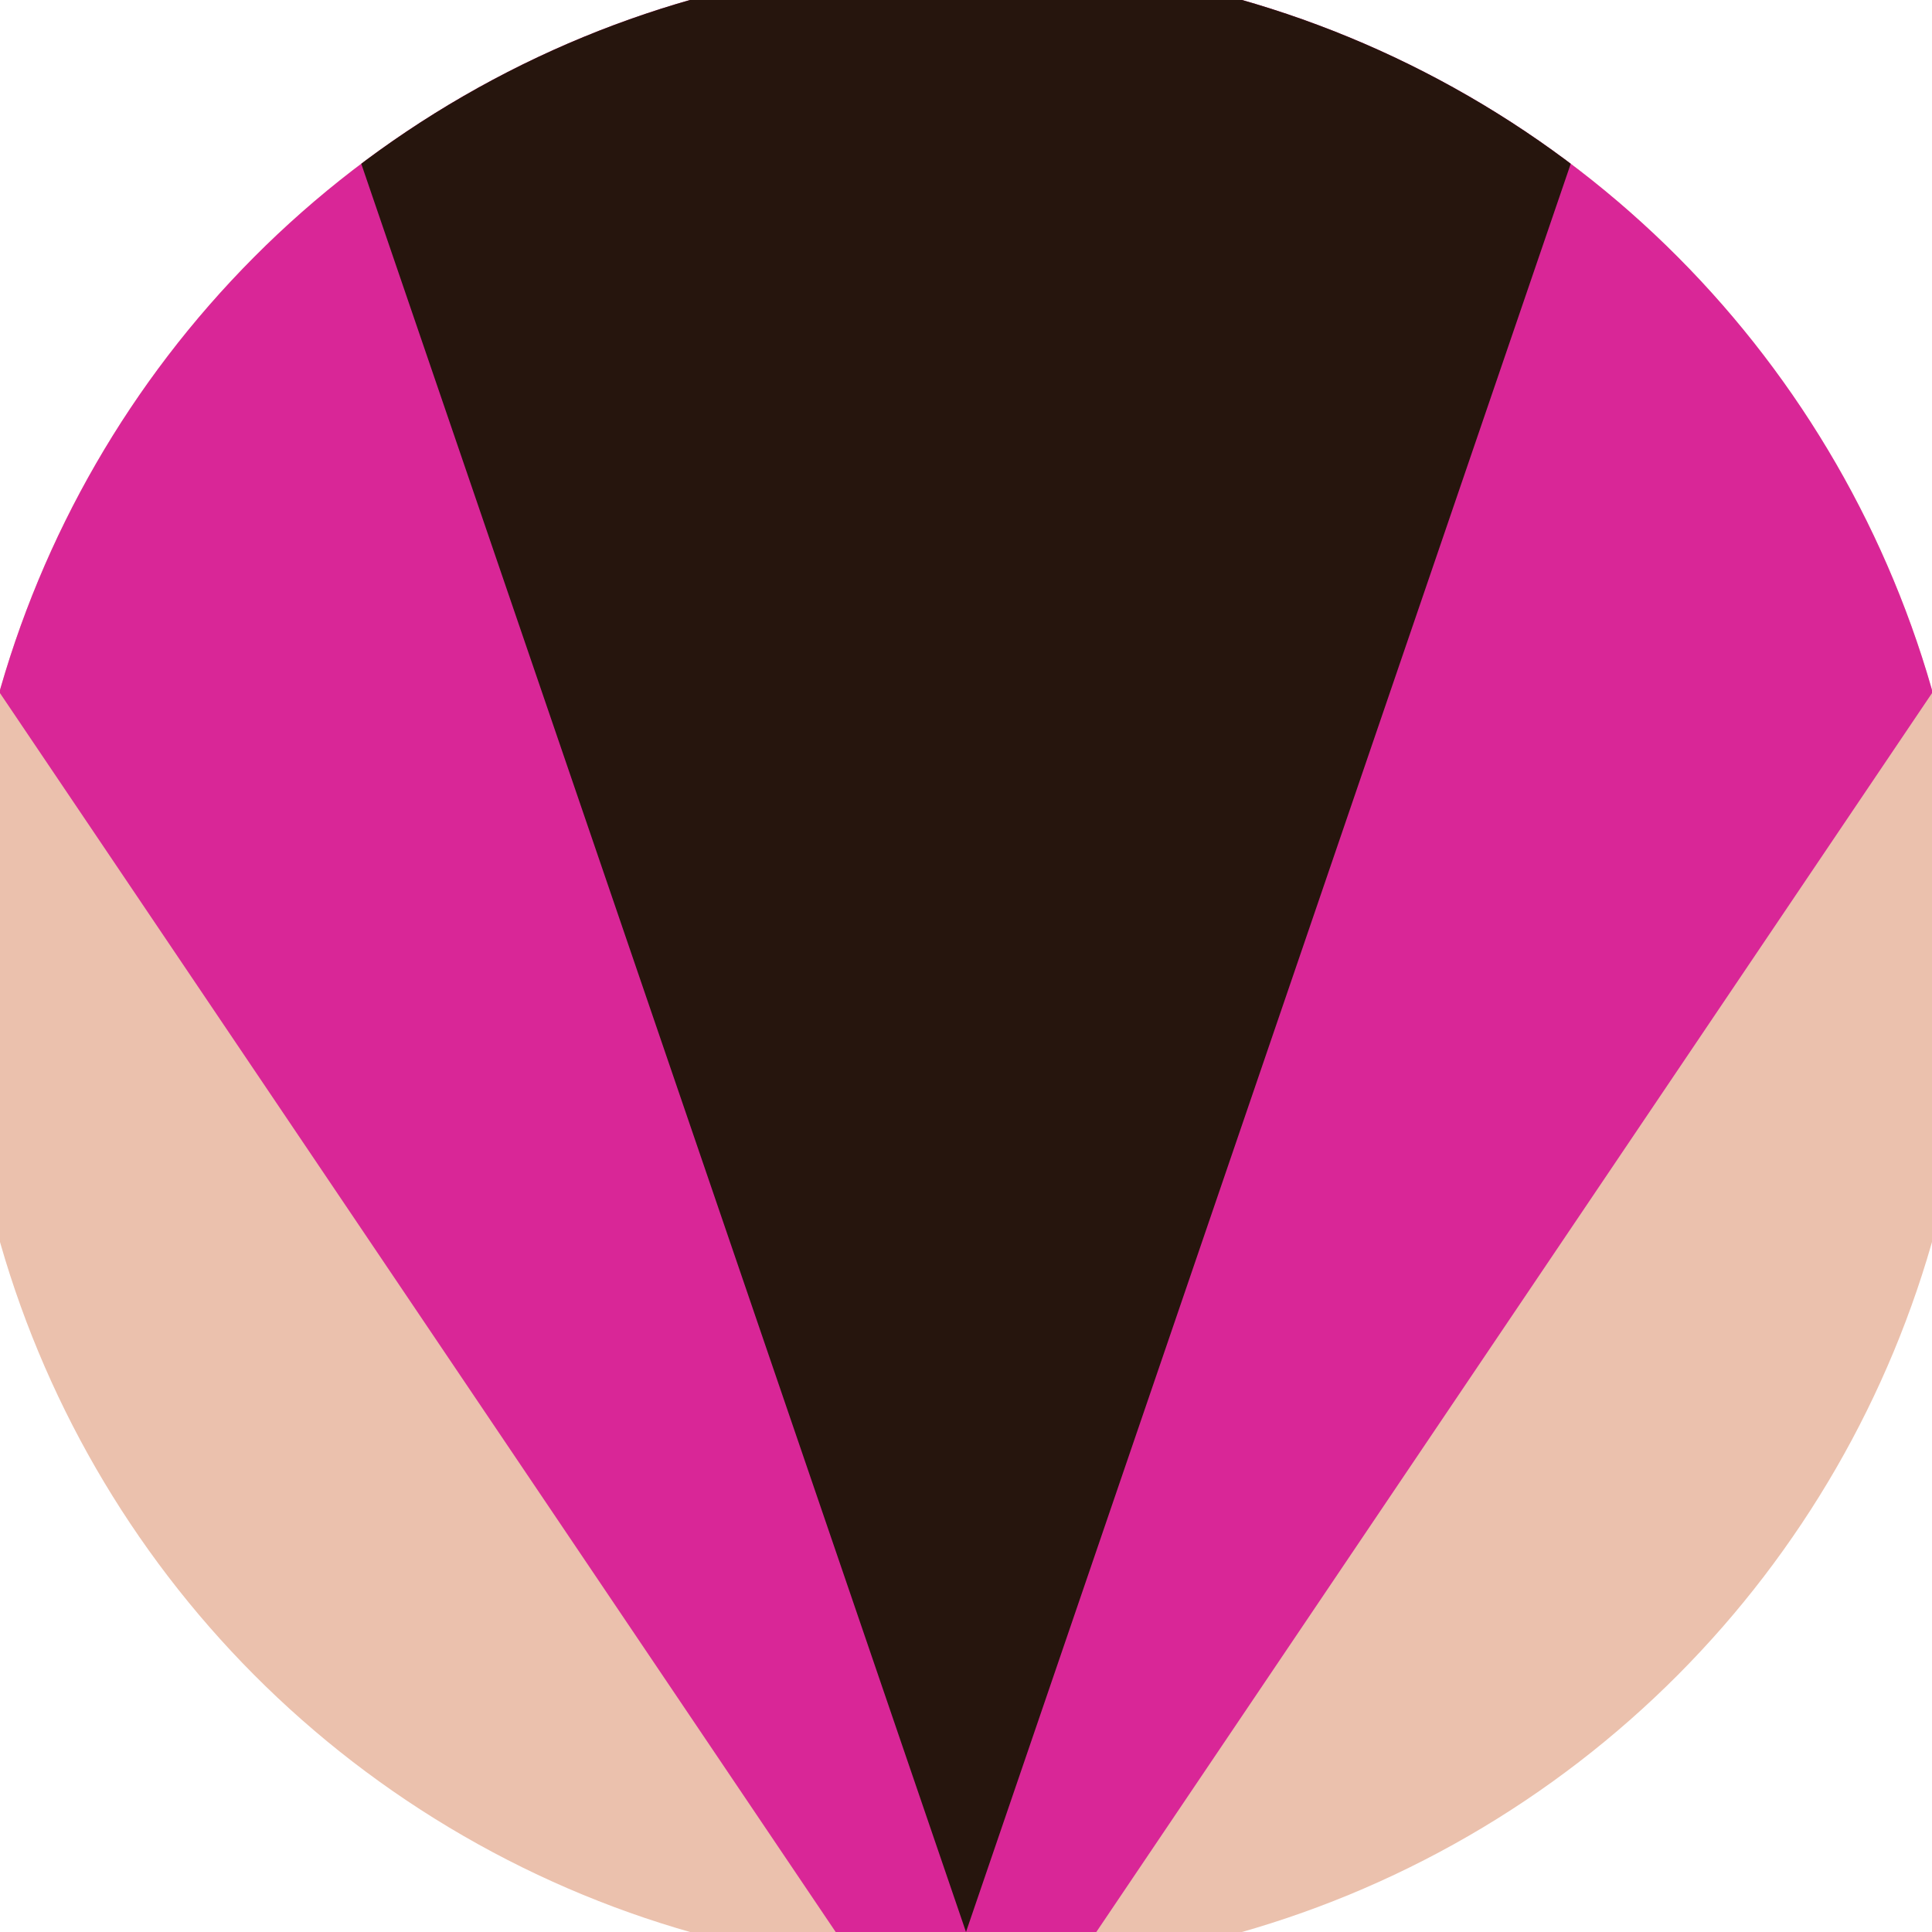 <svg xmlns="http://www.w3.org/2000/svg" width="128" height="128" viewBox="0 0 100 100" shape-rendering="geometricPrecision">
                            <defs>
                                <clipPath id="clip">
                                    <circle cx="50" cy="50" r="52" />
                                    <!--<rect x="0" y="0" width="100" height="100"/>-->
                                </clipPath>
                            </defs>
                            <g transform="rotate(180 50 50)">
                            <rect x="0" y="0" width="100" height="100" fill="#ebc1ad" clip-path="url(#clip)"/><path d="M 50 -10 L -24.2 100 H 124.2 Z" fill="#d92697" clip-path="url(#clip)"/><path d="M 50 0 L 15.8 100 H 84.2 Z" fill="#26150d" clip-path="url(#clip)"/></g></svg>